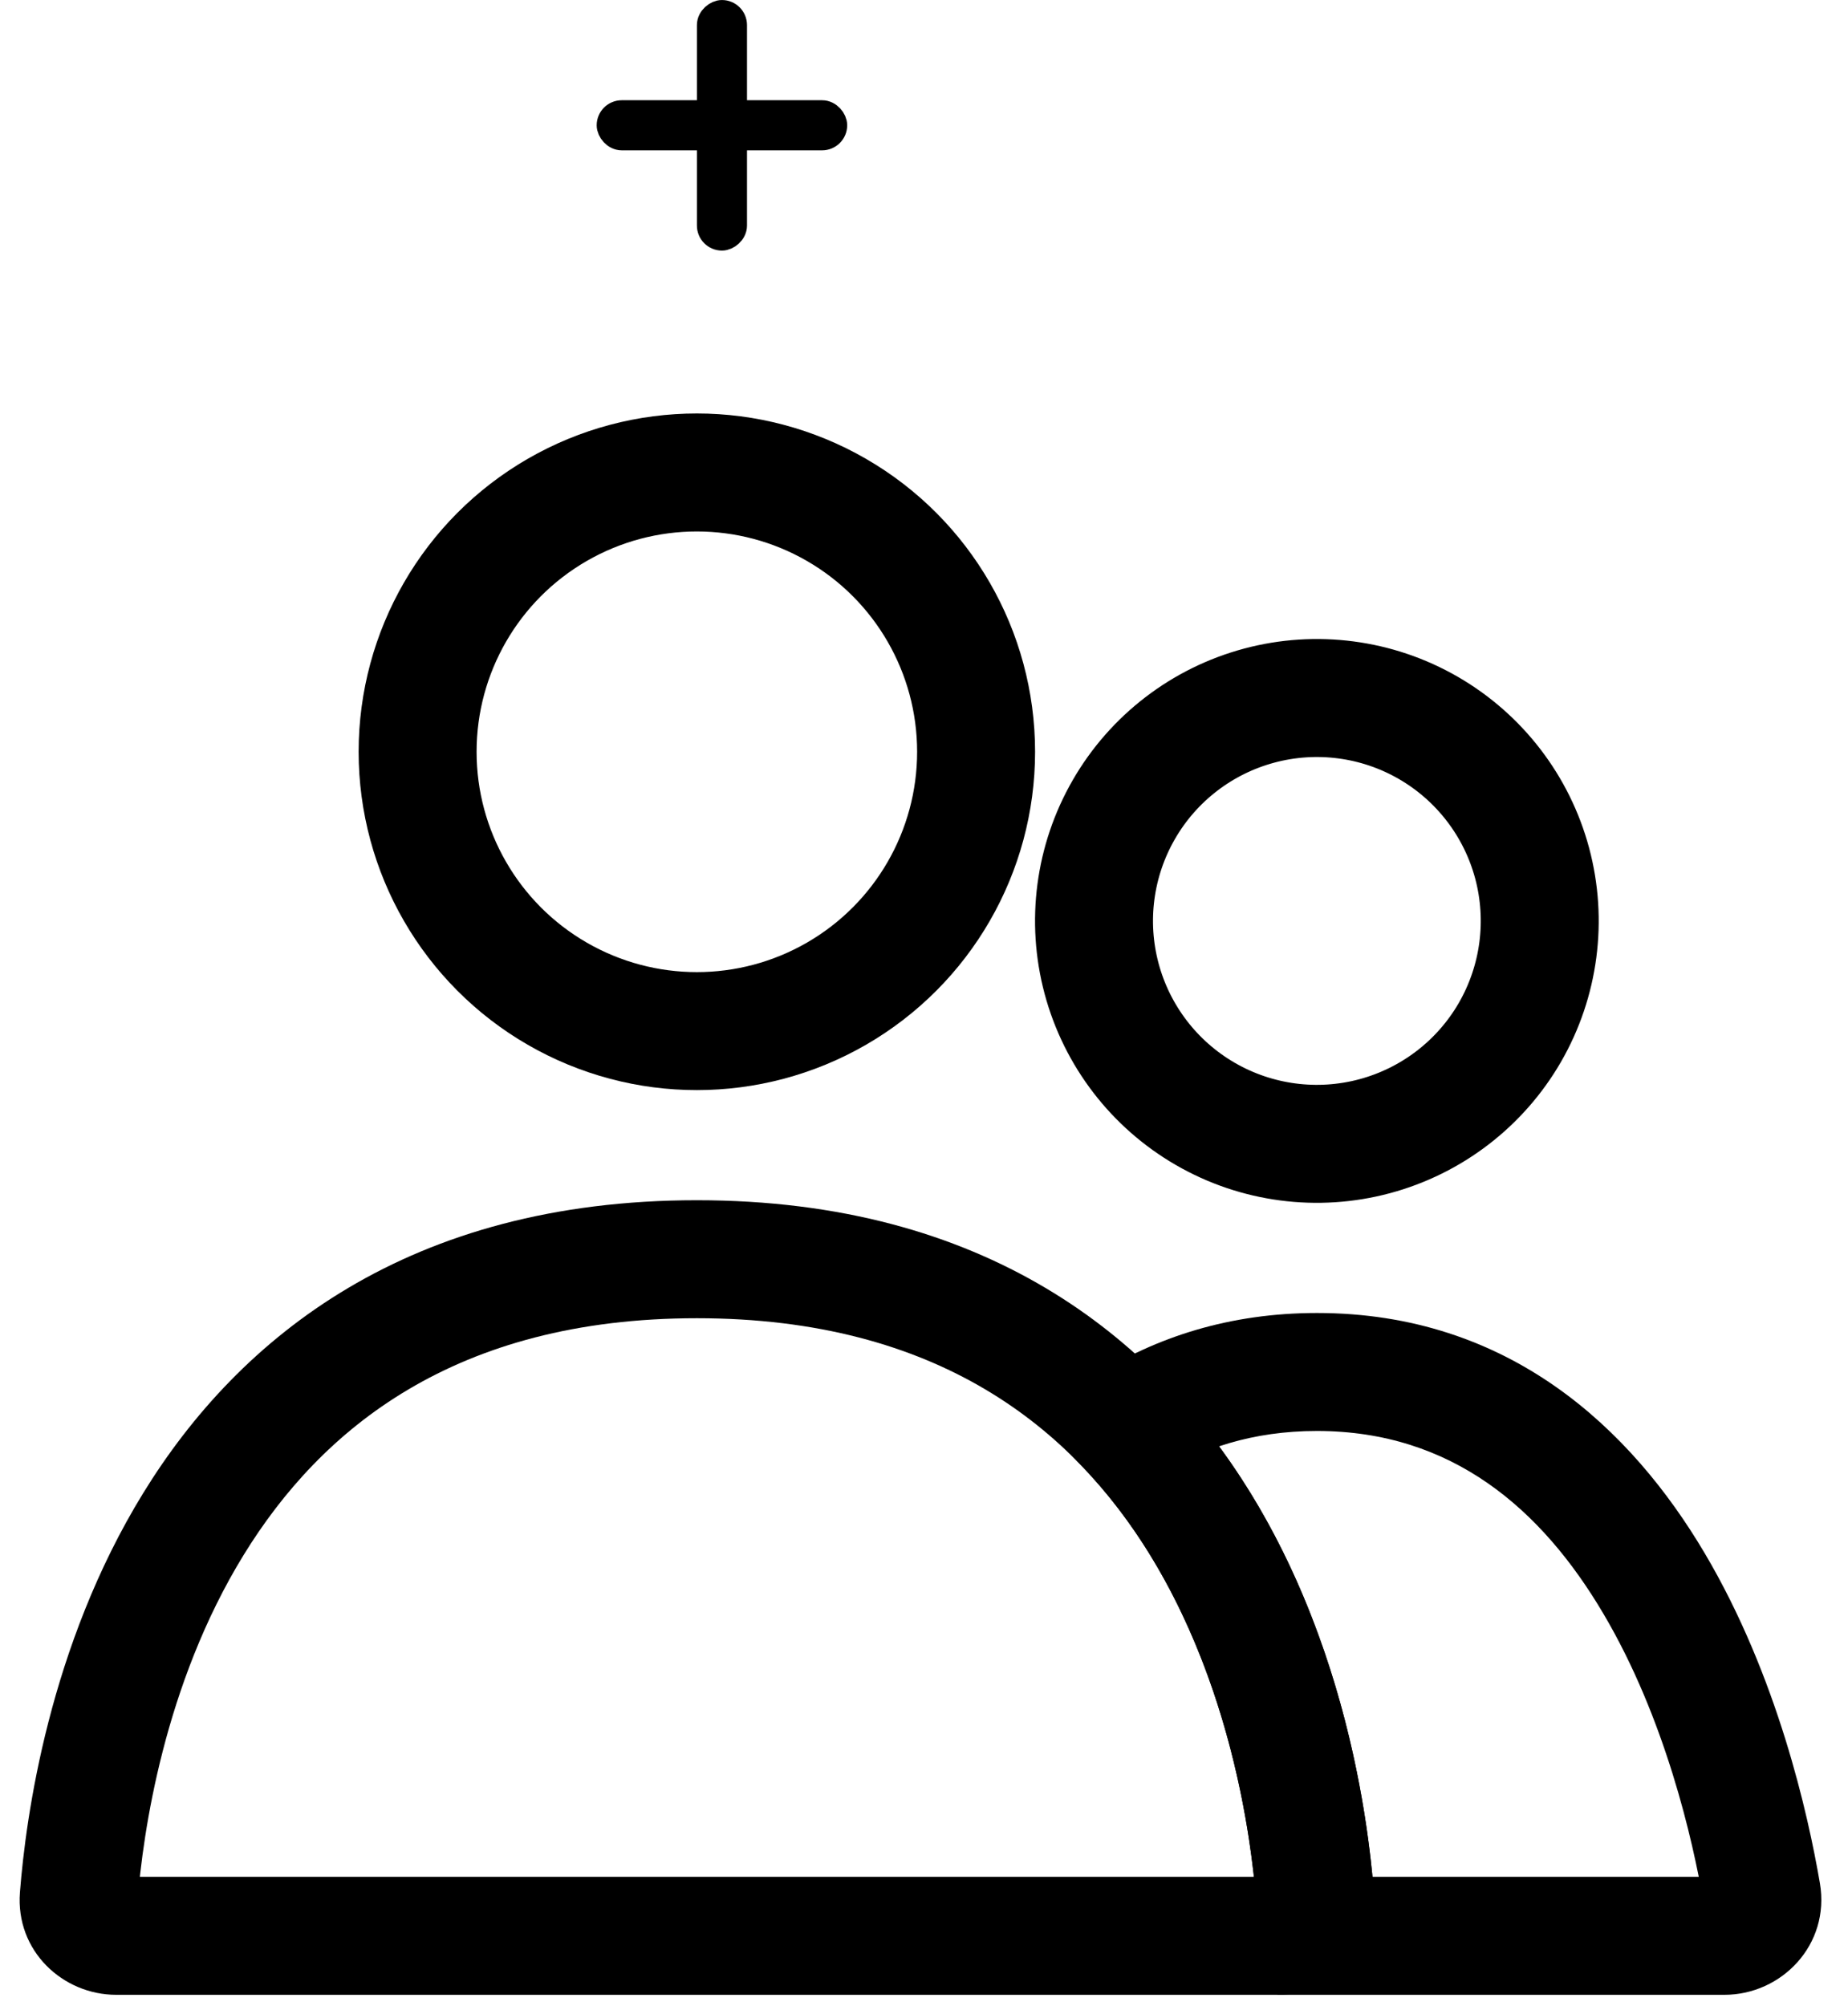 <?xml version="1.0" encoding="UTF-8"?> <svg xmlns="http://www.w3.org/2000/svg" width="47" height="51" viewBox="0 0 47 51" fill="none"> <circle cx="17.723" cy="19.115" r="7.102" stroke="black" stroke-width="3" stroke-linecap="round"></circle> <path d="M28.584 20.581C29.335 19.28 30.573 18.33 32.025 17.941C33.477 17.552 35.024 17.755 36.326 18.507C37.628 19.259 38.578 20.497 38.967 21.948C39.356 23.401 39.152 24.948 38.401 26.25C37.649 27.551 36.411 28.501 34.959 28.89C33.507 29.279 31.96 29.076 30.658 28.324C29.356 27.573 28.406 26.334 28.017 24.883C27.628 23.43 27.832 21.883 28.584 20.581L28.584 20.581Z" stroke="black" stroke-width="3"></path> <path d="M33.444 48.23L34.94 48.113L34.94 48.113L33.444 48.23ZM2.003 48.23L3.498 48.347L3.498 48.347L2.003 48.23ZM17.724 33.517C23.881 33.517 27.282 36.335 29.25 39.536C31.277 42.834 31.813 46.607 31.949 48.347L34.94 48.113C34.789 46.191 34.2 41.859 31.805 37.965C29.353 33.976 25.036 30.517 17.724 30.517V33.517ZM31.949 48.347C31.935 48.174 32.002 48.002 32.117 47.885C32.227 47.772 32.366 47.72 32.493 47.72V50.72C33.843 50.72 35.057 49.61 34.94 48.113L31.949 48.347ZM32.493 47.72H2.954V50.72H32.493V47.72ZM2.954 47.72C3.081 47.72 3.22 47.772 3.33 47.885C3.444 48.002 3.512 48.174 3.498 48.347L0.507 48.113C0.39 49.61 1.604 50.72 2.954 50.72V47.72ZM3.498 48.347C3.634 46.607 4.17 42.834 6.197 39.536C8.165 36.335 11.566 33.517 17.724 33.517V30.517C10.411 30.517 6.094 33.976 3.641 37.965C1.247 41.859 0.658 46.191 0.507 48.113L3.498 48.347Z" fill="black"></path> <path d="M44.806 48.133L43.328 48.386L43.328 48.386L44.806 48.133ZM28.621 36.263L27.817 34.996L26.272 35.977L27.537 37.3L28.621 36.263ZM33.446 48.23L34.941 48.113L34.941 48.113L33.446 48.23ZM43.858 47.72H32.494V50.72H43.858V47.72ZM43.328 48.386C43.298 48.211 43.355 48.029 43.467 47.903C43.574 47.781 43.721 47.72 43.858 47.72V50.72C45.308 50.72 46.553 49.449 46.285 47.881L43.328 48.386ZM33.494 36.384C36.943 36.384 39.215 38.387 40.773 41.02C42.349 43.681 43.053 46.781 43.328 48.386L46.285 47.881C45.987 46.143 45.207 42.619 43.355 39.491C41.486 36.334 38.387 33.384 33.494 33.384V36.384ZM29.425 37.529C30.532 36.827 31.862 36.384 33.494 36.384V33.384C31.279 33.384 29.394 33.996 27.817 34.996L29.425 37.529ZM27.537 37.3C30.983 40.901 31.778 46.148 31.95 48.347L34.941 48.113C34.757 45.767 33.904 39.615 29.705 35.226L27.537 37.3ZM31.95 48.347C31.937 48.174 32.004 48.002 32.119 47.885C32.228 47.772 32.368 47.72 32.494 47.72V50.72C33.844 50.72 35.058 49.61 34.941 48.113L31.95 48.347Z" fill="black"></path> <rect x="15.494" y="2.867" width="5.734" height="0.637" rx="0.319" stroke="black" stroke-width="0.637" stroke-linecap="round"></rect> <rect x="18.68" y="0.319" width="5.734" height="0.637" rx="0.319" transform="rotate(90 18.68 0.319)" stroke="black" stroke-width="0.637" stroke-linecap="round"></rect> </svg> 